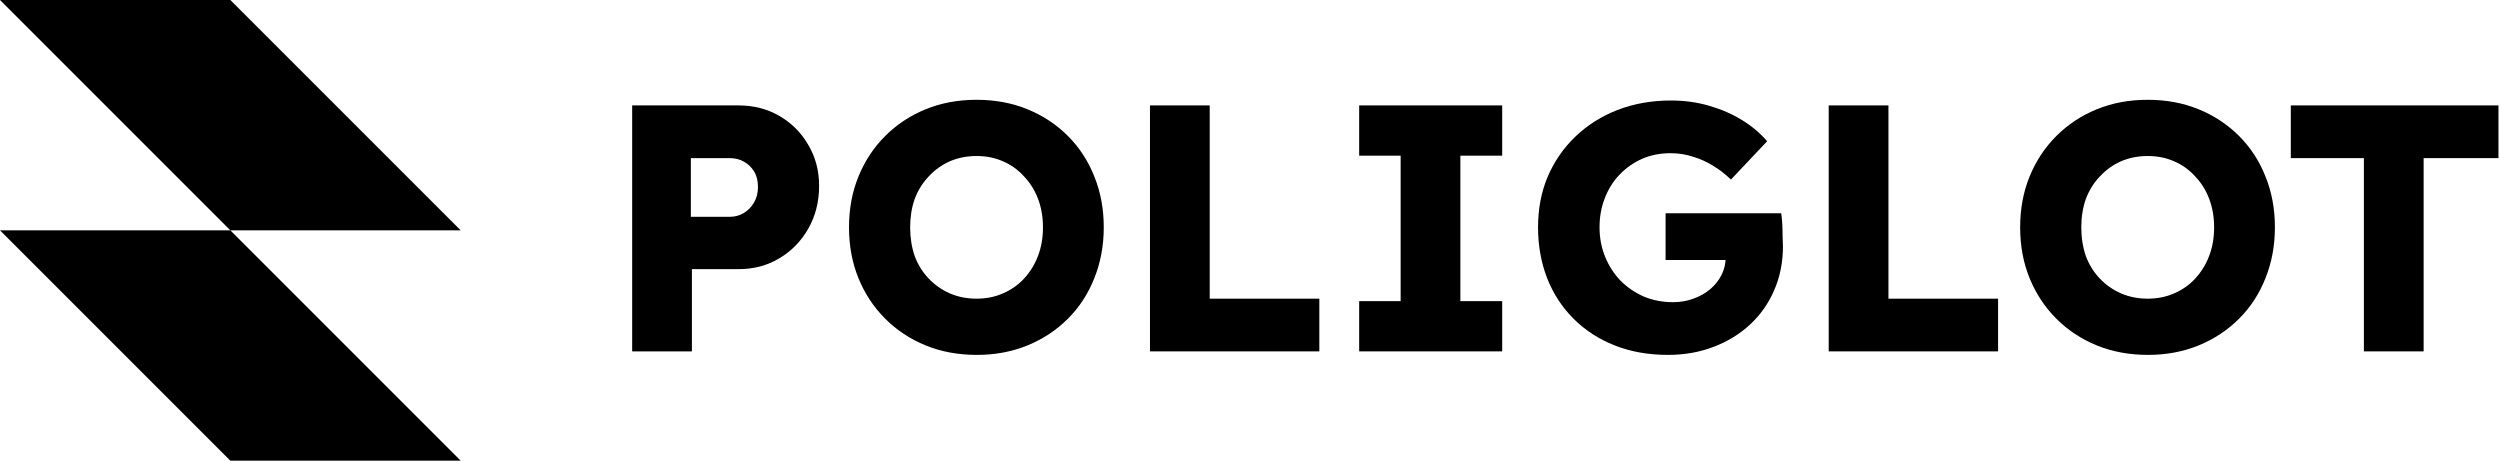 <svg width="776" height="143" viewBox="0 0 776 143" fill="none" xmlns="http://www.w3.org/2000/svg">
<g clip-path="url(#clip0_1_21)">
<path fill-rule="evenodd" clip-rule="evenodd" d="M71.5 0H0L71.5 71.5H0L71.5 143H143L71.5 71.5H143L71.5 0Z" fill="black"/>
</g>
<path d="M733.752 109.068V49.081H711.066V32.721H775.525V49.081H752.294V109.068H733.752Z" fill="black"/>
<path d="M666.757 110.159C660.94 110.159 655.632 109.177 650.833 107.214C646.034 105.251 641.854 102.488 638.291 98.925C634.728 95.362 631.965 91.181 630.001 86.382C628.038 81.583 627.057 76.312 627.057 70.567C627.057 64.823 628.038 59.552 630.001 54.753C631.965 49.954 634.728 45.773 638.291 42.21C641.854 38.647 646.034 35.884 650.833 33.921C655.632 31.957 660.904 30.976 666.648 30.976C672.393 30.976 677.664 31.957 682.463 33.921C687.262 35.884 691.443 38.647 695.006 42.21C698.569 45.773 701.295 49.954 703.186 54.753C705.149 59.552 706.131 64.823 706.131 70.567C706.131 76.239 705.149 81.511 703.186 86.382C701.295 91.181 698.569 95.362 695.006 98.925C691.443 102.488 687.262 105.251 682.463 107.214C677.664 109.177 672.429 110.159 666.757 110.159ZM666.648 92.708C669.629 92.708 672.356 92.163 674.828 91.072C677.373 89.981 679.555 88.455 681.372 86.491C683.263 84.455 684.717 82.092 685.735 79.402C686.753 76.712 687.262 73.767 687.262 70.567C687.262 67.368 686.753 64.423 685.735 61.733C684.717 59.043 683.263 56.716 681.372 54.753C679.555 52.717 677.373 51.153 674.828 50.063C672.356 48.972 669.629 48.427 666.648 48.427C663.667 48.427 660.904 48.972 658.359 50.063C655.887 51.153 653.706 52.717 651.815 54.753C649.925 56.716 648.47 59.043 647.452 61.733C646.507 64.423 646.034 67.368 646.034 70.567C646.034 73.767 646.507 76.748 647.452 79.511C648.47 82.201 649.925 84.528 651.815 86.491C653.706 88.455 655.887 89.981 658.359 91.072C660.904 92.163 663.667 92.708 666.648 92.708Z" fill="black"/>
<path d="M567.631 109.068V32.721H586.173V92.708H620.202V109.068H567.631Z" fill="black"/>
<path d="M517.763 110.159C511.655 110.159 506.129 109.178 501.185 107.214C496.24 105.251 491.987 102.488 488.424 98.925C484.861 95.362 482.134 91.181 480.244 86.382C478.353 81.511 477.408 76.239 477.408 70.568C477.408 64.896 478.39 59.697 480.353 54.971C482.389 50.172 485.261 45.991 488.969 42.428C492.677 38.865 497.04 36.102 502.057 34.139C507.147 32.176 512.673 31.194 518.636 31.194C522.853 31.194 526.816 31.739 530.524 32.83C534.305 33.921 537.722 35.411 540.776 37.302C543.83 39.192 546.412 41.374 548.52 43.846L537.286 55.734C535.468 53.989 533.578 52.535 531.615 51.372C529.724 50.208 527.688 49.299 525.507 48.645C523.326 47.918 520.999 47.554 518.527 47.554C515.327 47.554 512.382 48.136 509.692 49.299C507.074 50.463 504.748 52.099 502.712 54.207C500.748 56.243 499.222 58.679 498.131 61.515C497.04 64.278 496.495 67.296 496.495 70.568C496.495 73.84 497.077 76.894 498.24 79.729C499.403 82.565 501.003 85.037 503.039 87.146C505.075 89.182 507.474 90.818 510.237 92.054C513.073 93.217 516.091 93.799 519.29 93.799C521.544 93.799 523.653 93.436 525.616 92.708C527.652 91.981 529.397 91 530.851 89.763C532.305 88.527 533.469 87.073 534.341 85.401C535.214 83.656 535.65 81.802 535.65 79.838V77.003L538.05 80.711H517V66.205H552.883C553.028 67.005 553.137 68.095 553.21 69.477C553.283 70.858 553.319 72.204 553.319 73.512C553.392 74.821 553.428 75.803 553.428 76.457C553.428 81.402 552.519 85.946 550.702 90.091C548.956 94.163 546.484 97.689 543.285 100.67C540.086 103.651 536.305 105.978 531.942 107.651C527.579 109.323 522.853 110.159 517.763 110.159Z" fill="black"/>
<path d="M421.888 109.068V93.472H434.758V48.318H421.888V32.721H466.279V48.318H453.3V93.472H466.279V109.068H421.888Z" fill="black"/>
<path d="M356.952 109.068V32.721H375.493V92.708H409.522V109.068H356.952Z" fill="black"/>
<path d="M303.233 110.159C297.416 110.159 292.108 109.177 287.309 107.214C282.511 105.251 278.33 102.488 274.767 98.925C271.204 95.362 268.441 91.181 266.478 86.382C264.514 81.583 263.533 76.312 263.533 70.567C263.533 64.823 264.514 59.552 266.478 54.753C268.441 49.954 271.204 45.773 274.767 42.21C278.33 38.647 282.511 35.884 287.309 33.921C292.108 31.957 297.38 30.976 303.124 30.976C308.869 30.976 314.14 31.957 318.939 33.921C323.738 35.884 327.919 38.647 331.482 42.21C335.045 45.773 337.772 49.954 339.662 54.753C341.625 59.552 342.607 64.823 342.607 70.567C342.607 76.239 341.625 81.511 339.662 86.382C337.772 91.181 335.045 95.362 331.482 98.925C327.919 102.488 323.738 105.251 318.939 107.214C314.14 109.177 308.905 110.159 303.233 110.159ZM303.124 92.708C306.106 92.708 308.832 92.163 311.304 91.072C313.849 89.981 316.031 88.455 317.848 86.491C319.739 84.455 321.193 82.092 322.211 79.402C323.229 76.712 323.738 73.767 323.738 70.567C323.738 67.368 323.229 64.423 322.211 61.733C321.193 59.043 319.739 56.716 317.848 54.753C316.031 52.717 313.849 51.153 311.304 50.063C308.832 48.972 306.106 48.427 303.124 48.427C300.143 48.427 297.38 48.972 294.835 50.063C292.363 51.153 290.182 52.717 288.291 54.753C286.401 56.716 284.946 59.043 283.928 61.733C282.983 64.423 282.511 67.368 282.511 70.567C282.511 73.767 282.983 76.748 283.928 79.511C284.946 82.201 286.401 84.528 288.291 86.491C290.182 88.455 292.363 89.981 294.835 91.072C297.38 92.163 300.143 92.708 303.124 92.708Z" fill="black"/>
<path d="M196.226 109.068V32.721H229.164C233.963 32.721 238.217 33.812 241.925 35.993C245.706 38.174 248.687 41.156 250.869 44.937C253.123 48.718 254.25 52.971 254.25 57.697C254.25 62.642 253.123 67.077 250.869 71.004C248.687 74.858 245.706 77.911 241.925 80.165C238.217 82.419 233.963 83.546 229.164 83.546H214.767V109.068H196.226ZM214.44 67.295H226.547C228.146 67.295 229.601 66.895 230.909 66.096C232.218 65.296 233.273 64.205 234.072 62.824C234.872 61.442 235.272 59.843 235.272 58.025C235.272 56.134 234.872 54.535 234.072 53.226C233.273 51.917 232.218 50.899 230.909 50.172C229.601 49.445 228.146 49.081 226.547 49.081H214.44V67.295Z" fill="black"/>
<defs>
<clipPath id="clip0_1_21">
<rect width="143" height="143" fill="white"/>
</clipPath>
</defs>
</svg>
